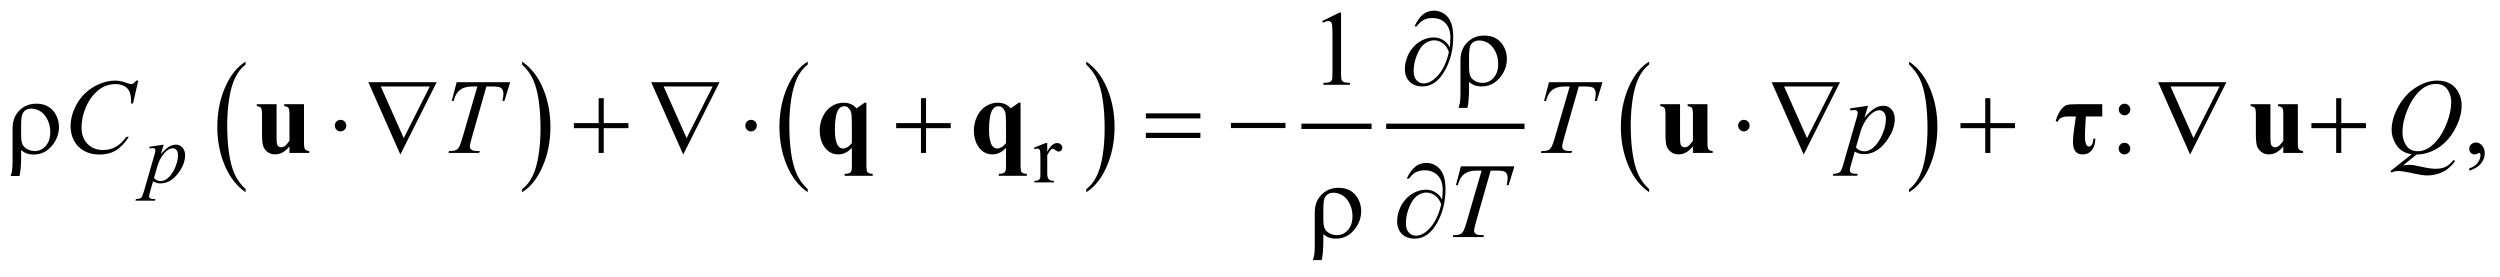 <?xml version="1.0" encoding="UTF-8"?>
<!DOCTYPE svg PUBLIC '-//W3C//DTD SVG 1.0//EN'
          'http://www.w3.org/TR/2001/REC-SVG-20010904/DTD/svg10.dtd'>
<svg stroke-dasharray="none" shape-rendering="auto" xmlns="http://www.w3.org/2000/svg" font-family="'Dialog'" text-rendering="auto" width="370" fill-opacity="1" color-interpolation="auto" color-rendering="auto" preserveAspectRatio="xMidYMid meet" font-size="12px" viewBox="0 0 370 41" fill="black" xmlns:xlink="http://www.w3.org/1999/xlink" stroke="black" image-rendering="auto" stroke-miterlimit="10" stroke-linecap="square" stroke-linejoin="miter" font-style="normal" stroke-width="1" height="41" stroke-dashoffset="0" font-weight="normal" stroke-opacity="1"
><!--Generated by the Batik Graphics2D SVG Generator--><defs id="genericDefs"
  /><g
  ><defs id="defs1"
    ><clipPath clipPathUnits="userSpaceOnUse" id="clipPath1"
      ><path d="M-0.999 -1 L233.341 -1 L233.341 24.424 L-0.999 24.424 L-0.999 -1 Z"
      /></clipPath
      ><clipPath clipPathUnits="userSpaceOnUse" id="clipPath2"
      ><path d="M-4.951 3.183 L-4.951 26.607 L227.39 26.607 L227.39 3.183 Z"
      /></clipPath
    ></defs
    ><g transform="scale(1.576,1.576) translate(0.999,1) matrix(1,0,0,1,4.951,-3.183)"
    ><path d="M17.115 19.951 L17.115 20.234 C16.277 19.664 15.625 18.827 15.158 17.724 C14.691 16.62 14.457 15.413 14.457 14.101 C14.457 12.737 14.703 11.495 15.194 10.373 C15.685 9.252 16.325 8.451 17.115 7.968 L17.115 8.244 C16.72 8.542 16.396 8.95 16.142 9.468 C15.889 9.986 15.699 10.643 15.574 11.439 C15.449 12.235 15.386 13.065 15.386 13.929 C15.386 14.908 15.444 15.791 15.559 16.581 C15.675 17.37 15.851 18.025 16.089 18.545 C16.327 19.066 16.668 19.535 17.115 19.951 Z" stroke="none" clip-path="url(#clipPath2)"
    /></g
    ><g transform="matrix(1.576,0,0,1.576,9.376,-3.44)"
    ><path d="M43.082 8.246 L43.082 7.969 C43.919 8.535 44.572 9.369 45.039 10.473 C45.506 11.576 45.74 12.784 45.74 14.096 C45.74 15.46 45.494 16.703 45.003 17.826 C44.512 18.949 43.872 19.752 43.082 20.234 L43.082 19.951 C43.48 19.653 43.806 19.245 44.059 18.727 C44.313 18.209 44.501 17.554 44.625 16.76 C44.749 15.966 44.81 15.134 44.81 14.266 C44.81 13.292 44.753 12.409 44.639 11.617 C44.525 10.825 44.348 10.17 44.11 9.65 C43.871 9.13 43.528 8.663 43.082 8.246 Z" stroke="none" clip-path="url(#clipPath2)"
    /></g
    ><g transform="matrix(1.576,0,0,1.576,9.376,-3.44)"
    ><path d="M69.904 19.951 L69.904 20.234 C69.066 19.664 68.414 18.827 67.947 17.724 C67.48 16.62 67.246 15.413 67.246 14.101 C67.246 12.737 67.492 11.495 67.983 10.373 C68.474 9.252 69.114 8.451 69.904 7.968 L69.904 8.244 C69.509 8.542 69.185 8.95 68.931 9.468 C68.678 9.986 68.488 10.643 68.363 11.439 C68.238 12.235 68.175 13.065 68.175 13.929 C68.175 14.908 68.233 15.791 68.348 16.581 C68.464 17.37 68.64 18.025 68.878 18.545 C69.116 19.066 69.458 19.535 69.904 19.951 Z" stroke="none" clip-path="url(#clipPath2)"
    /></g
    ><g transform="matrix(1.576,0,0,1.576,9.376,-3.44)"
    ><path d="M96.059 8.246 L96.059 7.969 C96.896 8.535 97.549 9.369 98.016 10.473 C98.483 11.576 98.717 12.784 98.717 14.096 C98.717 15.46 98.471 16.703 97.98 17.826 C97.489 18.949 96.849 19.752 96.059 20.234 L96.059 19.951 C96.457 19.653 96.783 19.245 97.036 18.727 C97.29 18.209 97.478 17.554 97.602 16.76 C97.726 15.966 97.787 15.134 97.787 14.266 C97.787 13.292 97.73 12.409 97.616 11.617 C97.502 10.825 97.325 10.17 97.087 9.65 C96.847 9.13 96.504 8.663 96.059 8.246 Z" stroke="none" clip-path="url(#clipPath2)"
    /></g
    ><g stroke-width="0.501" transform="matrix(1.576,0,0,1.576,9.376,-3.44)"
    ><line y2="14.043" fill="none" x1="116.516" clip-path="url(#clipPath2)" x2="122.604" y1="14.043"
    /></g
    ><g stroke-width="0.501" transform="matrix(1.576,0,0,1.576,9.376,-3.44)"
    ><line y2="14.043" fill="none" x1="124.477" clip-path="url(#clipPath2)" x2="136.965" y1="14.043"
    /></g
    ><g stroke-width="0.501" transform="matrix(1.576,0,0,1.576,9.376,-3.44)"
    ><path d="M148.92 19.951 L148.92 20.234 C148.082 19.664 147.43 18.827 146.962 17.724 C146.495 16.62 146.262 15.413 146.262 14.101 C146.262 12.737 146.508 11.495 146.998 10.373 C147.489 9.252 148.13 8.451 148.92 7.968 L148.92 8.244 C148.524 8.542 148.2 8.95 147.947 9.468 C147.693 9.986 147.504 10.643 147.379 11.439 C147.254 12.235 147.191 13.065 147.191 13.929 C147.191 14.908 147.249 15.791 147.364 16.581 C147.479 17.37 147.656 18.025 147.893 18.545 C148.132 19.066 148.474 19.535 148.92 19.951 Z" stroke="none" clip-path="url(#clipPath2)"
    /></g
    ><g stroke-width="0.501" transform="matrix(1.576,0,0,1.576,9.376,-3.44)"
    ><path d="M173.332 8.246 L173.332 7.969 C174.17 8.535 174.822 9.369 175.289 10.473 C175.756 11.576 175.989 12.784 175.989 14.096 C175.989 15.46 175.744 16.703 175.253 17.826 C174.762 18.949 174.121 19.752 173.332 20.234 L173.332 19.951 C173.729 19.653 174.056 19.245 174.31 18.727 C174.563 18.209 174.751 17.554 174.875 16.76 C174.998 15.966 175.061 15.134 175.061 14.266 C175.061 13.292 175.003 12.409 174.89 11.617 C174.776 10.825 174.599 10.17 174.36 9.65 C174.121 9.13 173.778 8.663 173.332 8.246 Z" stroke="none" clip-path="url(#clipPath2)"
    /></g
    ><g stroke-width="0.501" transform="matrix(1.576,0,0,1.576,9.376,-3.44)"
    ><path d="M130.198 6.635 C130.237 6.266 130.257 5.964 130.257 5.729 C130.257 5.142 130.104 4.686 129.796 4.363 C129.489 4.04 129.08 3.878 128.569 3.878 C128.224 3.878 127.938 3.943 127.711 4.074 C127.483 4.205 127.28 4.399 127.102 4.657 L126.877 4.657 C127.127 4.141 127.398 3.766 127.687 3.533 C127.976 3.3 128.326 3.183 128.736 3.183 C129.029 3.183 129.314 3.263 129.592 3.423 C129.869 3.583 130.094 3.841 130.265 4.197 C130.436 4.553 130.521 5.036 130.521 5.647 C130.521 6.799 130.271 7.834 129.77 8.751 C129.21 9.783 128.499 10.298 127.633 10.298 C127.126 10.298 126.723 10.151 126.426 9.857 C126.128 9.564 125.98 9.164 125.98 8.657 C125.98 8.321 126.043 7.977 126.169 7.626 C126.296 7.275 126.463 6.975 126.669 6.725 C126.876 6.475 127.091 6.278 127.314 6.132 C127.537 5.987 127.762 5.879 127.992 5.806 C128.221 5.735 128.446 5.699 128.668 5.699 C128.938 5.699 129.18 5.75 129.395 5.851 C129.61 5.952 129.789 6.078 129.932 6.228 C130.019 6.32 130.107 6.456 130.198 6.635 ZM130.116 7.071 C129.989 6.709 129.8 6.434 129.548 6.248 C129.295 6.062 129.019 5.969 128.716 5.969 C128.423 5.969 128.135 6.071 127.85 6.275 C127.566 6.479 127.32 6.835 127.114 7.343 C126.908 7.85 126.804 8.352 126.804 8.848 C126.804 9.227 126.893 9.516 127.073 9.717 C127.252 9.918 127.479 10.018 127.756 10.018 C128.156 10.018 128.564 9.806 128.981 9.382 C129.509 8.841 129.888 8.07 130.116 7.071 Z" stroke="none" clip-path="url(#clipPath2)"
    /></g
    ><g stroke-width="0.501" transform="matrix(1.576,0,0,1.576,9.376,-3.44)"
    ><path d="M132.006 9.877 L132.006 10.45 C132.006 11.256 131.956 11.876 131.856 12.311 L131.021 12.311 C131.089 12.102 131.133 11.932 131.153 11.802 C131.186 11.58 131.202 11.301 131.202 10.965 L131.202 7.825 C131.202 7.149 131.414 6.596 131.837 6.165 C132.26 5.737 132.793 5.523 133.437 5.523 C134.172 5.523 134.731 5.787 135.115 6.316 C135.411 6.728 135.559 7.193 135.559 7.712 C135.559 8.296 135.378 8.835 135.017 9.328 C134.539 9.974 133.935 10.298 133.203 10.298 C132.94 10.298 132.701 10.259 132.486 10.18 C132.341 10.125 132.182 10.024 132.006 9.877 ZM132.006 8.398 C132.006 8.845 132.046 9.157 132.126 9.333 C132.205 9.509 132.351 9.659 132.563 9.781 C132.774 9.904 133.015 9.965 133.285 9.965 C133.691 9.965 134.036 9.805 134.319 9.485 C134.602 9.165 134.744 8.729 134.744 8.177 C134.744 7.762 134.657 7.378 134.483 7.024 C134.308 6.67 134.087 6.408 133.817 6.238 C133.546 6.068 133.262 5.984 132.963 5.984 C132.589 5.984 132.32 6.129 132.157 6.42 C132.056 6.593 132.006 6.977 132.006 7.571 L132.006 8.398 Z" stroke="none" clip-path="url(#clipPath2)"
    /></g
    ><g stroke-width="0.501" transform="matrix(1.576,0,0,1.576,9.376,-3.44)"
    ><path d="M-3.965 16.275 L-3.965 16.848 C-3.965 17.655 -4.015 18.275 -4.116 18.708 L-4.95 18.708 C-4.882 18.499 -4.838 18.33 -4.818 18.199 C-4.786 17.976 -4.769 17.698 -4.769 17.361 L-4.769 14.222 C-4.769 13.546 -4.558 12.993 -4.135 12.562 C-3.712 12.134 -3.179 11.92 -2.535 11.92 C-1.8 11.92 -1.241 12.184 -0.857 12.713 C-0.561 13.125 -0.413 13.59 -0.413 14.109 C-0.413 14.693 -0.594 15.232 -0.955 15.725 C-1.433 16.371 -2.038 16.694 -2.769 16.694 C-3.033 16.694 -3.271 16.655 -3.486 16.577 C-3.63 16.523 -3.79 16.423 -3.965 16.275 ZM-3.965 14.797 C-3.965 15.244 -3.925 15.556 -3.845 15.733 C-3.765 15.909 -3.62 16.058 -3.408 16.18 C-3.197 16.303 -2.956 16.364 -2.686 16.364 C-2.279 16.364 -1.935 16.205 -1.652 15.885 C-1.369 15.565 -1.227 15.129 -1.227 14.577 C-1.227 14.163 -1.314 13.778 -1.488 13.424 C-1.662 13.07 -1.884 12.808 -2.154 12.638 C-2.424 12.468 -2.708 12.384 -3.008 12.384 C-3.382 12.384 -3.65 12.529 -3.813 12.82 C-3.914 12.993 -3.964 13.377 -3.964 13.971 L-3.964 14.797 Z" stroke="none" clip-path="url(#clipPath2)"
    /></g
    ><g stroke-width="0.501" transform="matrix(1.576,0,0,1.576,9.376,-3.44)"
    ><path d="M26.571 13.979 C26.571 14.129 26.518 14.257 26.413 14.363 C26.307 14.469 26.181 14.522 26.035 14.522 C25.886 14.522 25.758 14.469 25.652 14.363 C25.547 14.257 25.494 14.129 25.494 13.979 C25.494 13.829 25.547 13.701 25.652 13.595 C25.758 13.489 25.885 13.436 26.035 13.436 C26.181 13.436 26.307 13.489 26.413 13.595 C26.518 13.701 26.571 13.829 26.571 13.979 Z" stroke="none" clip-path="url(#clipPath2)"
    /></g
    ><g stroke-width="0.501" transform="matrix(1.576,0,0,1.576,9.376,-3.44)"
    ><path d="M31.648 16.696 L28.643 9.904 L35.058 9.904 L31.648 16.696 ZM31.965 15.154 L34.414 10.301 L29.809 10.301 L31.965 15.154 Z" stroke="none" clip-path="url(#clipPath2)"
    /></g
    ><g stroke-width="0.501" transform="matrix(1.576,0,0,1.576,9.376,-3.44)"
    ><path d="M50.27 11.403 L50.748 11.403 L50.748 13.744 L53.065 13.744 L53.065 14.219 L50.748 14.219 L50.748 16.545 L50.27 16.545 L50.27 14.219 L47.943 14.219 L47.943 13.744 L50.27 13.744 L50.27 11.403 Z" stroke="none" clip-path="url(#clipPath2)"
    /></g
    ><g stroke-width="0.501" transform="matrix(1.576,0,0,1.576,9.376,-3.44)"
    ><path d="M58.209 16.696 L55.204 9.904 L61.619 9.904 L58.209 16.696 ZM58.527 15.154 L60.976 10.301 L56.371 10.301 L58.527 15.154 Z" stroke="none" clip-path="url(#clipPath2)"
    /></g
    ><g stroke-width="0.501" transform="matrix(1.576,0,0,1.576,9.376,-3.44)"
    ><path d="M65.119 13.979 C65.119 14.129 65.066 14.257 64.961 14.363 C64.855 14.469 64.729 14.522 64.583 14.522 C64.434 14.522 64.306 14.469 64.2 14.363 C64.095 14.257 64.042 14.129 64.042 13.979 C64.042 13.829 64.095 13.701 64.2 13.595 C64.306 13.489 64.433 13.436 64.583 13.436 C64.729 13.436 64.855 13.489 64.961 13.595 C65.066 13.701 65.119 13.829 65.119 13.979 Z" stroke="none" clip-path="url(#clipPath2)"
    /></g
    ><g stroke-width="0.501" transform="matrix(1.576,0,0,1.576,9.376,-3.44)"
    ><path d="M80.537 11.403 L81.015 11.403 L81.015 13.744 L83.332 13.744 L83.332 14.219 L81.015 14.219 L81.015 16.545 L80.537 16.545 L80.537 14.219 L78.21 14.219 L78.21 13.744 L80.537 13.744 L80.537 11.403 Z" stroke="none" clip-path="url(#clipPath2)"
    /></g
    ><g stroke-width="0.501" transform="matrix(1.576,0,0,1.576,9.376,-3.44)"
    ><path d="M101.656 12.828 L106.778 12.828 L106.778 13.303 L101.656 13.303 L101.656 12.828 ZM101.656 14.654 L106.778 14.654 L106.778 15.139 L101.656 15.139 L101.656 14.654 Z" stroke="none" clip-path="url(#clipPath2)"
    /></g
    ><g stroke-width="0.501" transform="matrix(1.576,0,0,1.576,9.376,-3.44)"
    ><path d="M109.646 13.724 L114.768 13.724 L114.768 14.209 L109.646 14.209 L109.646 13.724 Z" stroke="none" clip-path="url(#clipPath2)"
    /></g
    ><g stroke-width="0.501" transform="matrix(1.576,0,0,1.576,9.376,-3.44)"
    ><path d="M158.353 13.979 C158.353 14.129 158.3 14.257 158.195 14.363 C158.09 14.469 157.964 14.522 157.817 14.522 C157.668 14.522 157.54 14.469 157.434 14.363 C157.328 14.257 157.275 14.129 157.275 13.979 C157.275 13.829 157.328 13.701 157.434 13.595 C157.539 13.489 157.667 13.436 157.817 13.436 C157.963 13.436 158.089 13.489 158.195 13.595 C158.3 13.701 158.353 13.829 158.353 13.979 Z" stroke="none" clip-path="url(#clipPath2)"
    /></g
    ><g stroke-width="0.501" transform="matrix(1.576,0,0,1.576,9.376,-3.44)"
    ><path d="M163.431 16.696 L160.426 9.904 L166.84 9.904 L163.431 16.696 ZM163.747 15.154 L166.196 10.301 L161.591 10.301 L163.747 15.154 Z" stroke="none" clip-path="url(#clipPath2)"
    /></g
    ><g stroke-width="0.501" transform="matrix(1.576,0,0,1.576,9.376,-3.44)"
    ><path d="M180.482 11.403 L180.961 11.403 L180.961 13.744 L183.278 13.744 L183.278 14.219 L180.961 14.219 L180.961 16.545 L180.482 16.545 L180.482 14.219 L178.156 14.219 L178.156 13.744 L180.482 13.744 L180.482 11.403 Z" stroke="none" clip-path="url(#clipPath2)"
    /></g
    ><g stroke-width="0.501" transform="matrix(1.576,0,0,1.576,9.376,-3.44)"
    ><path d="M199.722 16.696 L196.717 9.904 L203.131 9.904 L199.722 16.696 ZM200.038 15.154 L202.487 10.301 L197.882 10.301 L200.038 15.154 Z" stroke="none" clip-path="url(#clipPath2)"
    /></g
    ><g stroke-width="0.501" transform="matrix(1.576,0,0,1.576,9.376,-3.44)"
    ><path d="M213.438 11.403 L213.917 11.403 L213.917 13.744 L216.234 13.744 L216.234 14.219 L213.917 14.219 L213.917 16.545 L213.438 16.545 L213.438 14.219 L211.112 14.219 L211.112 13.744 L213.438 13.744 L213.438 11.403 Z" stroke="none" clip-path="url(#clipPath2)"
    /></g
    ><g stroke-width="0.501" transform="matrix(1.576,0,0,1.576,9.376,-3.44)"
    ><path d="M118.323 24.174 L118.323 24.747 C118.323 25.554 118.273 26.174 118.173 26.607 L117.338 26.607 C117.406 26.398 117.45 26.229 117.47 26.098 C117.503 25.875 117.519 25.597 117.519 25.26 L117.519 22.121 C117.519 21.445 117.731 20.892 118.154 20.461 C118.577 20.033 119.11 19.819 119.754 19.819 C120.489 19.819 121.048 20.084 121.432 20.613 C121.728 21.024 121.876 21.489 121.876 22.009 C121.876 22.593 121.695 23.132 121.334 23.625 C120.856 24.271 120.252 24.594 119.52 24.594 C119.257 24.594 119.018 24.555 118.803 24.477 C118.658 24.422 118.499 24.321 118.323 24.174 ZM118.323 22.695 C118.323 23.142 118.363 23.454 118.443 23.631 C118.522 23.807 118.668 23.956 118.88 24.078 C119.091 24.201 119.332 24.262 119.602 24.262 C120.008 24.262 120.353 24.103 120.636 23.783 C120.919 23.463 121.061 23.027 121.061 22.475 C121.061 22.061 120.974 21.676 120.8 21.322 C120.625 20.968 120.404 20.706 120.134 20.537 C119.863 20.367 119.579 20.282 119.28 20.282 C118.906 20.282 118.637 20.428 118.474 20.718 C118.373 20.891 118.323 21.275 118.323 21.868 L118.323 22.695 Z" stroke="none" clip-path="url(#clipPath2)"
    /></g
    ><g stroke-width="0.501" transform="matrix(1.576,0,0,1.576,9.376,-3.44)"
    ><path d="M129.473 20.933 C129.512 20.564 129.532 20.262 129.532 20.027 C129.532 19.439 129.379 18.984 129.071 18.661 C128.764 18.338 128.355 18.177 127.844 18.177 C127.499 18.177 127.213 18.241 126.986 18.372 C126.759 18.503 126.555 18.697 126.377 18.955 L126.152 18.955 C126.402 18.439 126.673 18.064 126.962 17.831 C127.251 17.598 127.601 17.481 128.011 17.481 C128.304 17.481 128.589 17.56 128.867 17.72 C129.144 17.88 129.369 18.138 129.54 18.494 C129.711 18.849 129.796 19.333 129.796 19.943 C129.796 21.095 129.546 22.131 129.045 23.047 C128.485 24.078 127.774 24.594 126.908 24.594 C126.401 24.594 125.998 24.448 125.701 24.154 C125.403 23.86 125.255 23.461 125.255 22.955 C125.255 22.618 125.318 22.274 125.444 21.924 C125.571 21.573 125.738 21.273 125.944 21.023 C126.151 20.774 126.366 20.576 126.589 20.431 C126.812 20.285 127.037 20.177 127.267 20.105 C127.496 20.034 127.721 19.998 127.943 19.998 C128.213 19.998 128.455 20.049 128.67 20.149 C128.885 20.251 129.064 20.377 129.207 20.526 C129.293 20.617 129.382 20.753 129.473 20.933 ZM129.391 21.368 C129.264 21.006 129.075 20.731 128.823 20.546 C128.57 20.359 128.294 20.267 127.991 20.267 C127.698 20.267 127.41 20.369 127.125 20.573 C126.841 20.777 126.595 21.133 126.389 21.64 C126.183 22.147 126.079 22.65 126.079 23.146 C126.079 23.525 126.168 23.815 126.348 24.015 C126.527 24.216 126.754 24.317 127.031 24.317 C127.431 24.317 127.839 24.104 128.256 23.68 C128.783 23.138 129.162 22.367 129.391 21.368 Z" stroke="none" clip-path="url(#clipPath2)"
    /></g
    ><g stroke-width="0.501" transform="matrix(1.576,0,0,1.576,9.376,-3.44)"
    ><path d="M92.395 15.616 L92.395 16.424 C92.694 15.886 93.001 15.616 93.316 15.616 C93.459 15.616 93.577 15.66 93.671 15.748 C93.765 15.835 93.812 15.936 93.812 16.051 C93.812 16.154 93.778 16.239 93.71 16.31 C93.642 16.38 93.562 16.415 93.468 16.415 C93.377 16.415 93.275 16.37 93.162 16.28 C93.049 16.19 92.965 16.145 92.91 16.145 C92.863 16.145 92.813 16.17 92.758 16.223 C92.641 16.33 92.52 16.506 92.395 16.751 L92.395 18.472 C92.395 18.67 92.42 18.821 92.469 18.922 C92.503 18.992 92.563 19.051 92.649 19.098 C92.735 19.146 92.858 19.169 93.02 19.169 L93.02 19.31 L91.19 19.31 L91.19 19.17 C91.372 19.17 91.507 19.141 91.596 19.083 C91.661 19.042 91.706 18.975 91.733 18.884 C91.746 18.839 91.753 18.713 91.753 18.504 L91.753 17.113 C91.753 16.695 91.744 16.446 91.728 16.366 C91.711 16.287 91.68 16.228 91.634 16.192 C91.589 16.155 91.532 16.137 91.464 16.137 C91.383 16.137 91.293 16.157 91.191 16.196 L91.152 16.054 L92.233 15.616 L92.395 15.616 Z" stroke="none" clip-path="url(#clipPath2)"
    /></g
    ><g stroke-width="0.501" transform="matrix(1.576,0,0,1.576,9.376,-3.44)"
    ><path d="M118.216 4.158 L119.825 3.369 L119.986 3.369 L119.986 8.976 C119.986 9.348 120.002 9.58 120.033 9.671 C120.063 9.762 120.128 9.833 120.225 9.881 C120.323 9.93 120.521 9.958 120.82 9.964 L120.82 10.145 L118.333 10.145 L118.333 9.965 C118.645 9.959 118.847 9.931 118.937 9.884 C119.028 9.837 119.091 9.773 119.127 9.693 C119.163 9.613 119.181 9.374 119.181 8.976 L119.181 5.392 C119.181 4.909 119.164 4.599 119.132 4.462 C119.11 4.358 119.068 4.281 119.008 4.232 C118.947 4.183 118.875 4.159 118.79 4.159 C118.67 4.159 118.503 4.21 118.288 4.311 L118.216 4.158 Z" stroke="none" clip-path="url(#clipPath2)"
    /></g
    ><g stroke-width="0.501" transform="matrix(1.576,0,0,1.576,9.376,-3.44)"
    ><path d="M193.555 15.59 C193.707 15.59 193.836 15.644 193.943 15.752 C194.048 15.859 194.101 15.988 194.101 16.139 C194.101 16.29 194.047 16.417 193.94 16.523 C193.833 16.629 193.705 16.682 193.555 16.682 C193.405 16.682 193.278 16.629 193.171 16.523 C193.066 16.418 193.013 16.29 193.013 16.139 C193.013 15.988 193.066 15.86 193.171 15.752 C193.277 15.644 193.404 15.59 193.555 15.59 ZM193.564 11.922 C193.713 11.922 193.84 11.975 193.947 12.081 C194.052 12.187 194.105 12.315 194.105 12.465 C194.105 12.615 194.052 12.743 193.947 12.849 C193.841 12.955 193.714 13.008 193.564 13.008 C193.414 13.008 193.287 12.955 193.18 12.849 C193.075 12.743 193.022 12.615 193.022 12.465 C193.022 12.315 193.075 12.187 193.18 12.081 C193.287 11.976 193.414 11.922 193.564 11.922 Z" stroke="none" clip-path="url(#clipPath2)"
    /></g
    ><g stroke-width="0.501" transform="matrix(1.576,0,0,1.576,9.376,-3.44)"
    ><path d="M225.937 18.215 L225.937 17.999 C226.272 17.889 226.532 17.716 226.715 17.482 C226.898 17.248 226.99 17.002 226.99 16.741 C226.99 16.678 226.975 16.627 226.946 16.584 C226.924 16.555 226.901 16.54 226.879 16.54 C226.843 16.54 226.765 16.572 226.645 16.638 C226.586 16.667 226.525 16.682 226.459 16.682 C226.3 16.682 226.173 16.635 226.078 16.54 C225.984 16.445 225.936 16.314 225.936 16.148 C225.936 15.988 225.998 15.851 226.12 15.737 C226.242 15.623 226.391 15.565 226.566 15.565 C226.781 15.565 226.971 15.659 227.139 15.846 C227.306 16.034 227.39 16.284 227.39 16.593 C227.39 16.929 227.274 17.242 227.041 17.531 C226.81 17.82 226.441 18.048 225.937 18.215 Z" stroke="none" clip-path="url(#clipPath2)"
    /></g
    ><g stroke-width="0.501" transform="matrix(1.576,0,0,1.576,9.376,-3.44)"
    ><path d="M9.422 15.766 L9.153 16.666 C9.437 16.332 9.69 16.099 9.912 15.965 C10.135 15.832 10.362 15.766 10.593 15.766 C10.824 15.766 11.022 15.858 11.186 16.041 C11.35 16.226 11.432 16.465 11.432 16.761 C11.432 17.335 11.2 17.919 10.734 18.514 C10.268 19.108 9.726 19.405 9.107 19.405 C8.977 19.405 8.862 19.391 8.762 19.362 C8.662 19.334 8.549 19.283 8.424 19.21 L8.138 20.22 C8.081 20.418 8.052 20.547 8.052 20.608 C8.052 20.666 8.067 20.714 8.097 20.754 C8.127 20.795 8.176 20.826 8.243 20.849 C8.31 20.87 8.445 20.882 8.645 20.882 L8.61 21.026 L6.772 21.026 L6.811 20.881 C7.053 20.87 7.216 20.828 7.301 20.755 C7.386 20.682 7.474 20.48 7.568 20.148 L8.555 16.716 C8.615 16.499 8.645 16.365 8.645 16.313 C8.645 16.243 8.625 16.188 8.584 16.149 C8.543 16.11 8.483 16.091 8.4 16.091 C8.324 16.091 8.219 16.1 8.084 16.118 L8.084 15.965 L9.422 15.766 ZM8.513 18.899 C8.675 19.092 8.892 19.189 9.165 19.189 C9.3 19.189 9.438 19.151 9.579 19.075 C9.719 19 9.856 18.888 9.99 18.738 C10.124 18.59 10.244 18.418 10.351 18.223 C10.457 18.029 10.553 17.799 10.638 17.535 C10.723 17.271 10.765 17.01 10.765 16.751 C10.765 16.543 10.717 16.383 10.622 16.272 C10.527 16.161 10.416 16.106 10.289 16.106 C10.008 16.106 9.73 16.267 9.456 16.591 C9.182 16.915 8.981 17.293 8.853 17.727 L8.513 18.899 Z" stroke="none" clip-path="url(#clipPath2)"
    /></g
    ><g stroke-width="0.501" transform="matrix(1.576,0,0,1.576,9.376,-3.44)"
    ><path d="M7.035 9.753 L6.542 11.903 L6.367 11.903 L6.347 11.364 C6.331 11.168 6.293 10.993 6.235 10.84 C6.176 10.687 6.089 10.554 5.971 10.441 C5.853 10.328 5.706 10.24 5.527 10.177 C5.348 10.113 5.15 10.081 4.932 10.081 C4.35 10.081 3.841 10.241 3.405 10.561 C2.849 10.969 2.413 11.545 2.098 12.29 C1.838 12.904 1.708 13.526 1.708 14.156 C1.708 14.8 1.895 15.312 2.269 15.696 C2.643 16.08 3.129 16.271 3.728 16.271 C4.18 16.271 4.582 16.17 4.935 15.967 C5.288 15.765 5.616 15.453 5.918 15.032 L6.147 15.032 C5.789 15.603 5.392 16.023 4.957 16.293 C4.522 16.563 4 16.696 3.391 16.696 C2.851 16.696 2.373 16.583 1.957 16.356 C1.541 16.129 1.224 15.81 1.006 15.399 C0.788 14.987 0.679 14.545 0.679 14.072 C0.679 13.347 0.872 12.642 1.259 11.956 C1.646 11.27 2.177 10.732 2.852 10.34 C3.527 9.948 4.207 9.752 4.894 9.752 C5.216 9.752 5.577 9.829 5.977 9.982 C6.153 10.047 6.279 10.08 6.357 10.08 C6.435 10.08 6.503 10.064 6.562 10.031 C6.621 9.998 6.718 9.905 6.854 9.752 L7.035 9.752 Z" stroke="none" clip-path="url(#clipPath2)"
    /></g
    ><g stroke-width="0.501" transform="matrix(1.576,0,0,1.576,9.376,-3.44)"
    ><path d="M36.935 9.905 L41.959 9.905 L41.417 11.668 L41.231 11.668 C41.293 11.41 41.324 11.18 41.324 10.978 C41.324 10.74 41.251 10.561 41.105 10.439 C40.994 10.348 40.709 10.302 40.251 10.302 L39.729 10.302 L38.422 14.876 C38.256 15.451 38.173 15.805 38.173 15.939 C38.173 16.063 38.225 16.166 38.329 16.246 C38.433 16.326 38.617 16.365 38.88 16.365 L39.105 16.365 L39.046 16.547 L36.168 16.547 L36.221 16.365 L36.348 16.365 C36.602 16.365 36.797 16.325 36.933 16.243 C37.027 16.187 37.113 16.088 37.189 15.942 C37.265 15.796 37.372 15.489 37.508 15.019 L38.879 10.303 L38.484 10.303 C38.104 10.303 37.797 10.352 37.565 10.45 C37.333 10.548 37.145 10.69 37.002 10.876 C36.859 11.062 36.742 11.326 36.651 11.669 L36.47 11.669 L36.935 9.905 Z" stroke="none" clip-path="url(#clipPath2)"
    /></g
    ><g stroke-width="0.501" transform="matrix(1.576,0,0,1.576,9.376,-3.44)"
    ><path d="M139.516 9.905 L144.539 9.905 L143.998 11.668 L143.812 11.668 C143.874 11.41 143.905 11.18 143.905 10.978 C143.905 10.74 143.832 10.561 143.685 10.439 C143.575 10.348 143.29 10.302 142.831 10.302 L142.31 10.302 L141.002 14.876 C140.836 15.451 140.753 15.805 140.753 15.939 C140.753 16.063 140.806 16.166 140.909 16.246 C141.013 16.326 141.197 16.365 141.461 16.365 L141.685 16.365 L141.626 16.547 L138.748 16.547 L138.802 16.365 L138.929 16.365 C139.183 16.365 139.378 16.325 139.515 16.243 C139.609 16.187 139.694 16.088 139.771 15.942 C139.847 15.796 139.954 15.489 140.09 15.019 L141.461 10.303 L141.065 10.303 C140.684 10.303 140.377 10.352 140.145 10.45 C139.913 10.548 139.725 10.69 139.582 10.876 C139.439 11.062 139.322 11.326 139.231 11.669 L139.05 11.669 L139.516 9.905 Z" stroke="none" clip-path="url(#clipPath2)"
    /></g
    ><g stroke-width="0.501" transform="matrix(1.576,0,0,1.576,9.376,-3.44)"
    ><path d="M169.475 12.113 L169.138 13.239 C169.492 12.821 169.809 12.529 170.087 12.362 C170.364 12.195 170.649 12.112 170.938 12.112 C171.228 12.112 171.475 12.227 171.68 12.457 C171.884 12.687 171.987 12.987 171.987 13.355 C171.987 14.073 171.696 14.804 171.114 15.547 C170.532 16.289 169.854 16.66 169.08 16.66 C168.918 16.66 168.773 16.642 168.648 16.606 C168.523 16.57 168.382 16.506 168.226 16.416 L167.87 17.679 C167.799 17.927 167.764 18.089 167.764 18.164 C167.764 18.235 167.783 18.297 167.82 18.348 C167.857 18.399 167.919 18.438 168.003 18.465 C168.088 18.493 168.255 18.507 168.506 18.507 L168.462 18.688 L166.164 18.688 L166.213 18.507 C166.516 18.493 166.72 18.442 166.825 18.35 C166.93 18.259 167.042 18.006 167.159 17.591 L168.393 13.301 C168.467 13.03 168.505 12.862 168.505 12.797 C168.505 12.709 168.48 12.64 168.429 12.591 C168.379 12.542 168.302 12.517 168.198 12.517 C168.103 12.517 167.972 12.529 167.802 12.552 L167.802 12.361 L169.475 12.113 ZM168.338 16.03 C168.539 16.272 168.811 16.393 169.152 16.393 C169.321 16.393 169.494 16.345 169.67 16.25 C169.845 16.155 170.017 16.015 170.185 15.829 C170.352 15.642 170.502 15.429 170.636 15.185 C170.769 14.942 170.889 14.655 170.994 14.325 C171.099 13.996 171.152 13.669 171.152 13.346 C171.152 13.085 171.092 12.885 170.974 12.746 C170.855 12.607 170.716 12.538 170.557 12.538 C170.205 12.538 169.859 12.741 169.515 13.145 C169.172 13.55 168.921 14.023 168.761 14.565 L168.338 16.03 Z" stroke="none" clip-path="url(#clipPath2)"
    /></g
    ><g stroke-width="0.501" transform="matrix(1.576,0,0,1.576,9.376,-3.44)"
    ><path d="M220.978 16.696 L219.719 17.719 C219.917 17.684 220.102 17.665 220.271 17.665 C220.433 17.665 220.584 17.675 220.722 17.694 C220.86 17.714 221.156 17.775 221.61 17.878 C222.063 17.982 222.46 18.032 222.798 18.032 C223.159 18.032 223.466 17.969 223.718 17.844 C223.97 17.719 224.214 17.509 224.452 17.215 L224.612 17.293 C224.277 17.776 223.883 18.125 223.427 18.339 C222.971 18.553 222.489 18.659 221.978 18.659 C221.695 18.659 221.308 18.603 220.817 18.493 C220.066 18.326 219.541 18.243 219.242 18.243 C219.128 18.243 219.035 18.251 218.964 18.267 C218.893 18.283 218.785 18.323 218.642 18.384 L218.531 18.252 L220.531 16.665 C219.913 16.58 219.444 16.308 219.126 15.848 C218.808 15.388 218.647 14.897 218.647 14.374 C218.647 13.659 218.863 12.919 219.293 12.155 C219.724 11.391 220.275 10.8 220.947 10.38 C221.618 9.961 222.277 9.751 222.925 9.751 C223.406 9.751 223.817 9.849 224.156 10.045 C224.495 10.241 224.759 10.525 224.944 10.899 C225.13 11.273 225.222 11.655 225.222 12.047 C225.222 12.797 225.009 13.558 224.582 14.328 C224.156 15.099 223.627 15.682 222.995 16.079 C222.362 16.479 221.689 16.684 220.978 16.696 ZM222.807 10.066 C222.482 10.066 222.164 10.147 221.854 10.308 C221.544 10.469 221.235 10.734 220.929 11.101 C220.623 11.468 220.349 11.949 220.105 12.543 C219.809 13.274 219.661 13.965 219.661 14.614 C219.661 15.078 219.78 15.488 220.017 15.845 C220.254 16.202 220.619 16.382 221.11 16.382 C221.403 16.382 221.692 16.308 221.978 16.161 C222.264 16.014 222.56 15.765 222.866 15.412 C223.257 14.961 223.583 14.389 223.846 13.693 C224.11 12.998 224.242 12.351 224.242 11.754 C224.242 11.313 224.123 10.921 223.886 10.579 C223.649 10.237 223.288 10.066 222.807 10.066 Z" stroke="none" clip-path="url(#clipPath2)"
    /></g
    ><g stroke-width="0.501" transform="matrix(1.576,0,0,1.576,9.376,-3.44)"
    ><path d="M131.243 17.803 L136.266 17.803 L135.725 19.567 L135.539 19.567 C135.601 19.309 135.632 19.079 135.632 18.877 C135.632 18.639 135.559 18.459 135.412 18.338 C135.302 18.247 135.017 18.201 134.558 18.201 L134.037 18.201 L132.729 22.774 C132.563 23.349 132.48 23.703 132.48 23.837 C132.48 23.961 132.533 24.064 132.636 24.144 C132.74 24.224 132.924 24.263 133.188 24.263 L133.412 24.263 L133.353 24.445 L130.475 24.445 L130.529 24.263 L130.656 24.263 C130.91 24.263 131.105 24.223 131.242 24.141 C131.336 24.085 131.421 23.986 131.498 23.84 C131.574 23.694 131.681 23.387 131.817 22.917 L133.188 18.201 L132.792 18.201 C132.411 18.201 132.104 18.25 131.872 18.347 C131.64 18.444 131.452 18.587 131.309 18.773 C131.166 18.96 131.049 19.224 130.958 19.567 L130.777 19.567 L131.243 17.803 Z" stroke="none" clip-path="url(#clipPath2)"
    /></g
    ><g stroke-width="0.501" transform="matrix(1.576,0,0,1.576,9.376,-3.44)"
    ><path d="M22.599 11.966 L22.599 15.55 C22.599 15.9 22.632 16.117 22.697 16.203 C22.762 16.29 22.894 16.345 23.093 16.367 L23.093 16.544 L21.234 16.544 L21.234 15.932 C21.016 16.194 20.798 16.383 20.581 16.502 C20.363 16.621 20.119 16.681 19.849 16.681 C19.592 16.681 19.364 16.602 19.163 16.444 C18.963 16.286 18.829 16.1 18.761 15.888 C18.693 15.676 18.658 15.305 18.658 14.777 L18.658 12.96 C18.658 12.614 18.626 12.398 18.563 12.314 C18.5 12.229 18.367 12.174 18.165 12.147 L18.165 11.966 L20.024 11.966 L20.024 15.095 C20.024 15.421 20.039 15.632 20.07 15.727 C20.101 15.822 20.15 15.893 20.216 15.942 C20.283 15.991 20.36 16.015 20.448 16.015 C20.565 16.015 20.671 15.985 20.765 15.922 C20.895 15.837 21.051 15.666 21.233 15.408 L21.233 12.96 C21.233 12.614 21.201 12.398 21.138 12.314 C21.075 12.229 20.942 12.174 20.741 12.147 L20.741 11.966 L22.599 11.966 Z" stroke="none" clip-path="url(#clipPath2)"
    /></g
    ><g stroke-width="0.501" transform="matrix(1.576,0,0,1.576,9.376,-3.44)"
    ><path d="M74.047 16.065 C73.849 16.274 73.663 16.42 73.491 16.505 C73.263 16.622 73.026 16.681 72.779 16.681 C72.206 16.681 71.755 16.425 71.423 15.912 C71.16 15.504 71.028 15.016 71.028 14.448 C71.028 13.974 71.128 13.53 71.328 13.114 C71.528 12.697 71.803 12.38 72.152 12.159 C72.502 11.939 72.872 11.828 73.262 11.828 C73.522 11.828 73.754 11.872 73.957 11.96 C74.161 12.048 74.335 12.182 74.481 12.361 L75.247 11.827 L75.413 11.827 L75.413 17.758 C75.413 18.058 75.439 18.245 75.491 18.321 C75.575 18.442 75.746 18.504 76.003 18.508 L76.003 18.689 L73.37 18.689 L73.37 18.508 C73.571 18.508 73.718 18.485 73.809 18.44 C73.9 18.394 73.962 18.334 73.997 18.258 C74.032 18.182 74.048 18.029 74.048 17.798 L74.048 16.065 ZM74.047 15.619 L74.047 13.734 C74.047 13.209 74.019 12.861 73.962 12.691 C73.905 12.522 73.8 12.375 73.648 12.251 C73.57 12.189 73.471 12.158 73.351 12.158 C73.103 12.158 72.912 12.267 72.775 12.486 C72.56 12.822 72.453 13.447 72.453 14.362 C72.453 15.063 72.546 15.556 72.731 15.841 C72.858 16.033 73.022 16.13 73.224 16.13 C73.341 16.13 73.474 16.089 73.621 16.007 C73.769 15.925 73.911 15.796 74.047 15.619 Z" stroke="none" clip-path="url(#clipPath2)"
    /></g
    ><g stroke-width="0.501" transform="matrix(1.576,0,0,1.576,9.376,-3.44)"
    ><path d="M88.524 16.065 C88.326 16.274 88.14 16.42 87.968 16.505 C87.74 16.622 87.503 16.681 87.256 16.681 C86.683 16.681 86.232 16.425 85.9 15.912 C85.637 15.504 85.505 15.016 85.505 14.448 C85.505 13.974 85.605 13.53 85.805 13.114 C86.005 12.697 86.28 12.38 86.629 12.159 C86.979 11.939 87.349 11.828 87.739 11.828 C87.999 11.828 88.231 11.872 88.434 11.96 C88.638 12.048 88.812 12.182 88.958 12.361 L89.724 11.827 L89.89 11.827 L89.89 17.758 C89.89 18.058 89.916 18.245 89.968 18.321 C90.052 18.442 90.223 18.504 90.48 18.508 L90.48 18.689 L87.846 18.689 L87.846 18.508 C88.047 18.508 88.194 18.485 88.285 18.44 C88.376 18.394 88.438 18.334 88.473 18.258 C88.508 18.182 88.524 18.029 88.524 17.798 L88.524 16.065 ZM88.524 15.619 L88.524 13.734 C88.524 13.209 88.496 12.861 88.439 12.691 C88.382 12.522 88.277 12.375 88.125 12.251 C88.047 12.189 87.948 12.158 87.828 12.158 C87.58 12.158 87.389 12.267 87.252 12.486 C87.037 12.822 86.93 13.447 86.93 14.362 C86.93 15.063 87.023 15.556 87.208 15.841 C87.335 16.033 87.499 16.13 87.701 16.13 C87.818 16.13 87.951 16.089 88.098 16.007 C88.246 15.925 88.388 15.796 88.524 15.619 Z" stroke="none" clip-path="url(#clipPath2)"
    /></g
    ><g stroke-width="0.501" transform="matrix(1.576,0,0,1.576,9.376,-3.44)"
    ><path d="M154.395 11.966 L154.395 15.55 C154.395 15.9 154.427 16.117 154.493 16.203 C154.558 16.29 154.69 16.345 154.889 16.367 L154.889 16.544 L153.031 16.544 L153.031 15.932 C152.812 16.194 152.594 16.383 152.377 16.502 C152.16 16.621 151.915 16.681 151.646 16.681 C151.389 16.681 151.161 16.602 150.96 16.444 C150.759 16.286 150.626 16.1 150.558 15.888 C150.49 15.676 150.455 15.305 150.455 14.777 L150.455 12.96 C150.455 12.614 150.424 12.398 150.36 12.314 C150.296 12.23 150.164 12.174 149.963 12.147 L149.963 11.966 L151.821 11.966 L151.821 15.095 C151.821 15.421 151.837 15.632 151.867 15.727 C151.898 15.822 151.947 15.893 152.013 15.942 C152.079 15.991 152.157 16.015 152.244 16.015 C152.361 16.015 152.467 15.985 152.561 15.922 C152.691 15.837 152.847 15.666 153.03 15.408 L153.03 12.96 C153.03 12.614 152.998 12.398 152.934 12.314 C152.87 12.23 152.739 12.174 152.537 12.147 L152.537 11.966 L154.395 11.966 Z" stroke="none" clip-path="url(#clipPath2)"
    /></g
    ><g stroke-width="0.501" transform="matrix(1.576,0,0,1.576,9.376,-3.44)"
    ><path d="M189.928 13.122 L189.86 14.425 C189.85 14.647 189.845 14.82 189.845 14.944 C189.845 15.607 189.969 15.938 190.216 15.938 C190.459 15.938 190.602 15.692 190.641 15.199 L190.821 15.199 C190.815 15.646 190.707 16.006 190.497 16.276 C190.288 16.547 189.995 16.682 189.622 16.682 C189.02 16.682 188.72 16.292 188.72 15.512 C188.72 15.205 188.751 14.824 188.818 14.366 L188.993 13.122 L188.33 13.122 C188.031 13.122 187.804 13.157 187.649 13.227 C187.494 13.297 187.365 13.43 187.261 13.626 L187.095 13.552 C187.228 13.095 187.394 12.742 187.59 12.492 C187.786 12.242 187.973 12.092 188.149 12.042 C188.325 11.991 188.662 11.966 189.159 11.966 L191.471 11.966 L191.471 13.122 L189.928 13.122 Z" stroke="none" clip-path="url(#clipPath2)"
    /></g
    ><g stroke-width="0.501" transform="matrix(1.576,0,0,1.576,9.376,-3.44)"
    ><path d="M209.837 11.966 L209.837 15.55 C209.837 15.9 209.869 16.117 209.935 16.203 C210 16.29 210.131 16.345 210.331 16.367 L210.331 16.544 L208.472 16.544 L208.472 15.932 C208.255 16.194 208.036 16.383 207.82 16.502 C207.601 16.621 207.357 16.681 207.088 16.681 C206.831 16.681 206.603 16.602 206.402 16.444 C206.203 16.286 206.068 16.1 206 15.888 C205.932 15.676 205.897 15.305 205.897 14.777 L205.897 12.96 C205.897 12.614 205.865 12.398 205.802 12.314 C205.739 12.229 205.606 12.174 205.404 12.147 L205.404 11.966 L207.263 11.966 L207.263 15.095 C207.263 15.421 207.279 15.632 207.31 15.727 C207.34 15.822 207.389 15.893 207.456 15.942 C207.523 15.991 207.6 16.015 207.687 16.015 C207.804 16.015 207.91 15.985 208.004 15.922 C208.134 15.837 208.29 15.666 208.472 15.408 L208.472 12.96 C208.472 12.614 208.441 12.398 208.377 12.314 C208.313 12.23 208.181 12.174 207.98 12.147 L207.98 11.966 L209.837 11.966 Z" stroke="none" clip-path="url(#clipPath2)"
    /></g
  ></g
></svg
>
